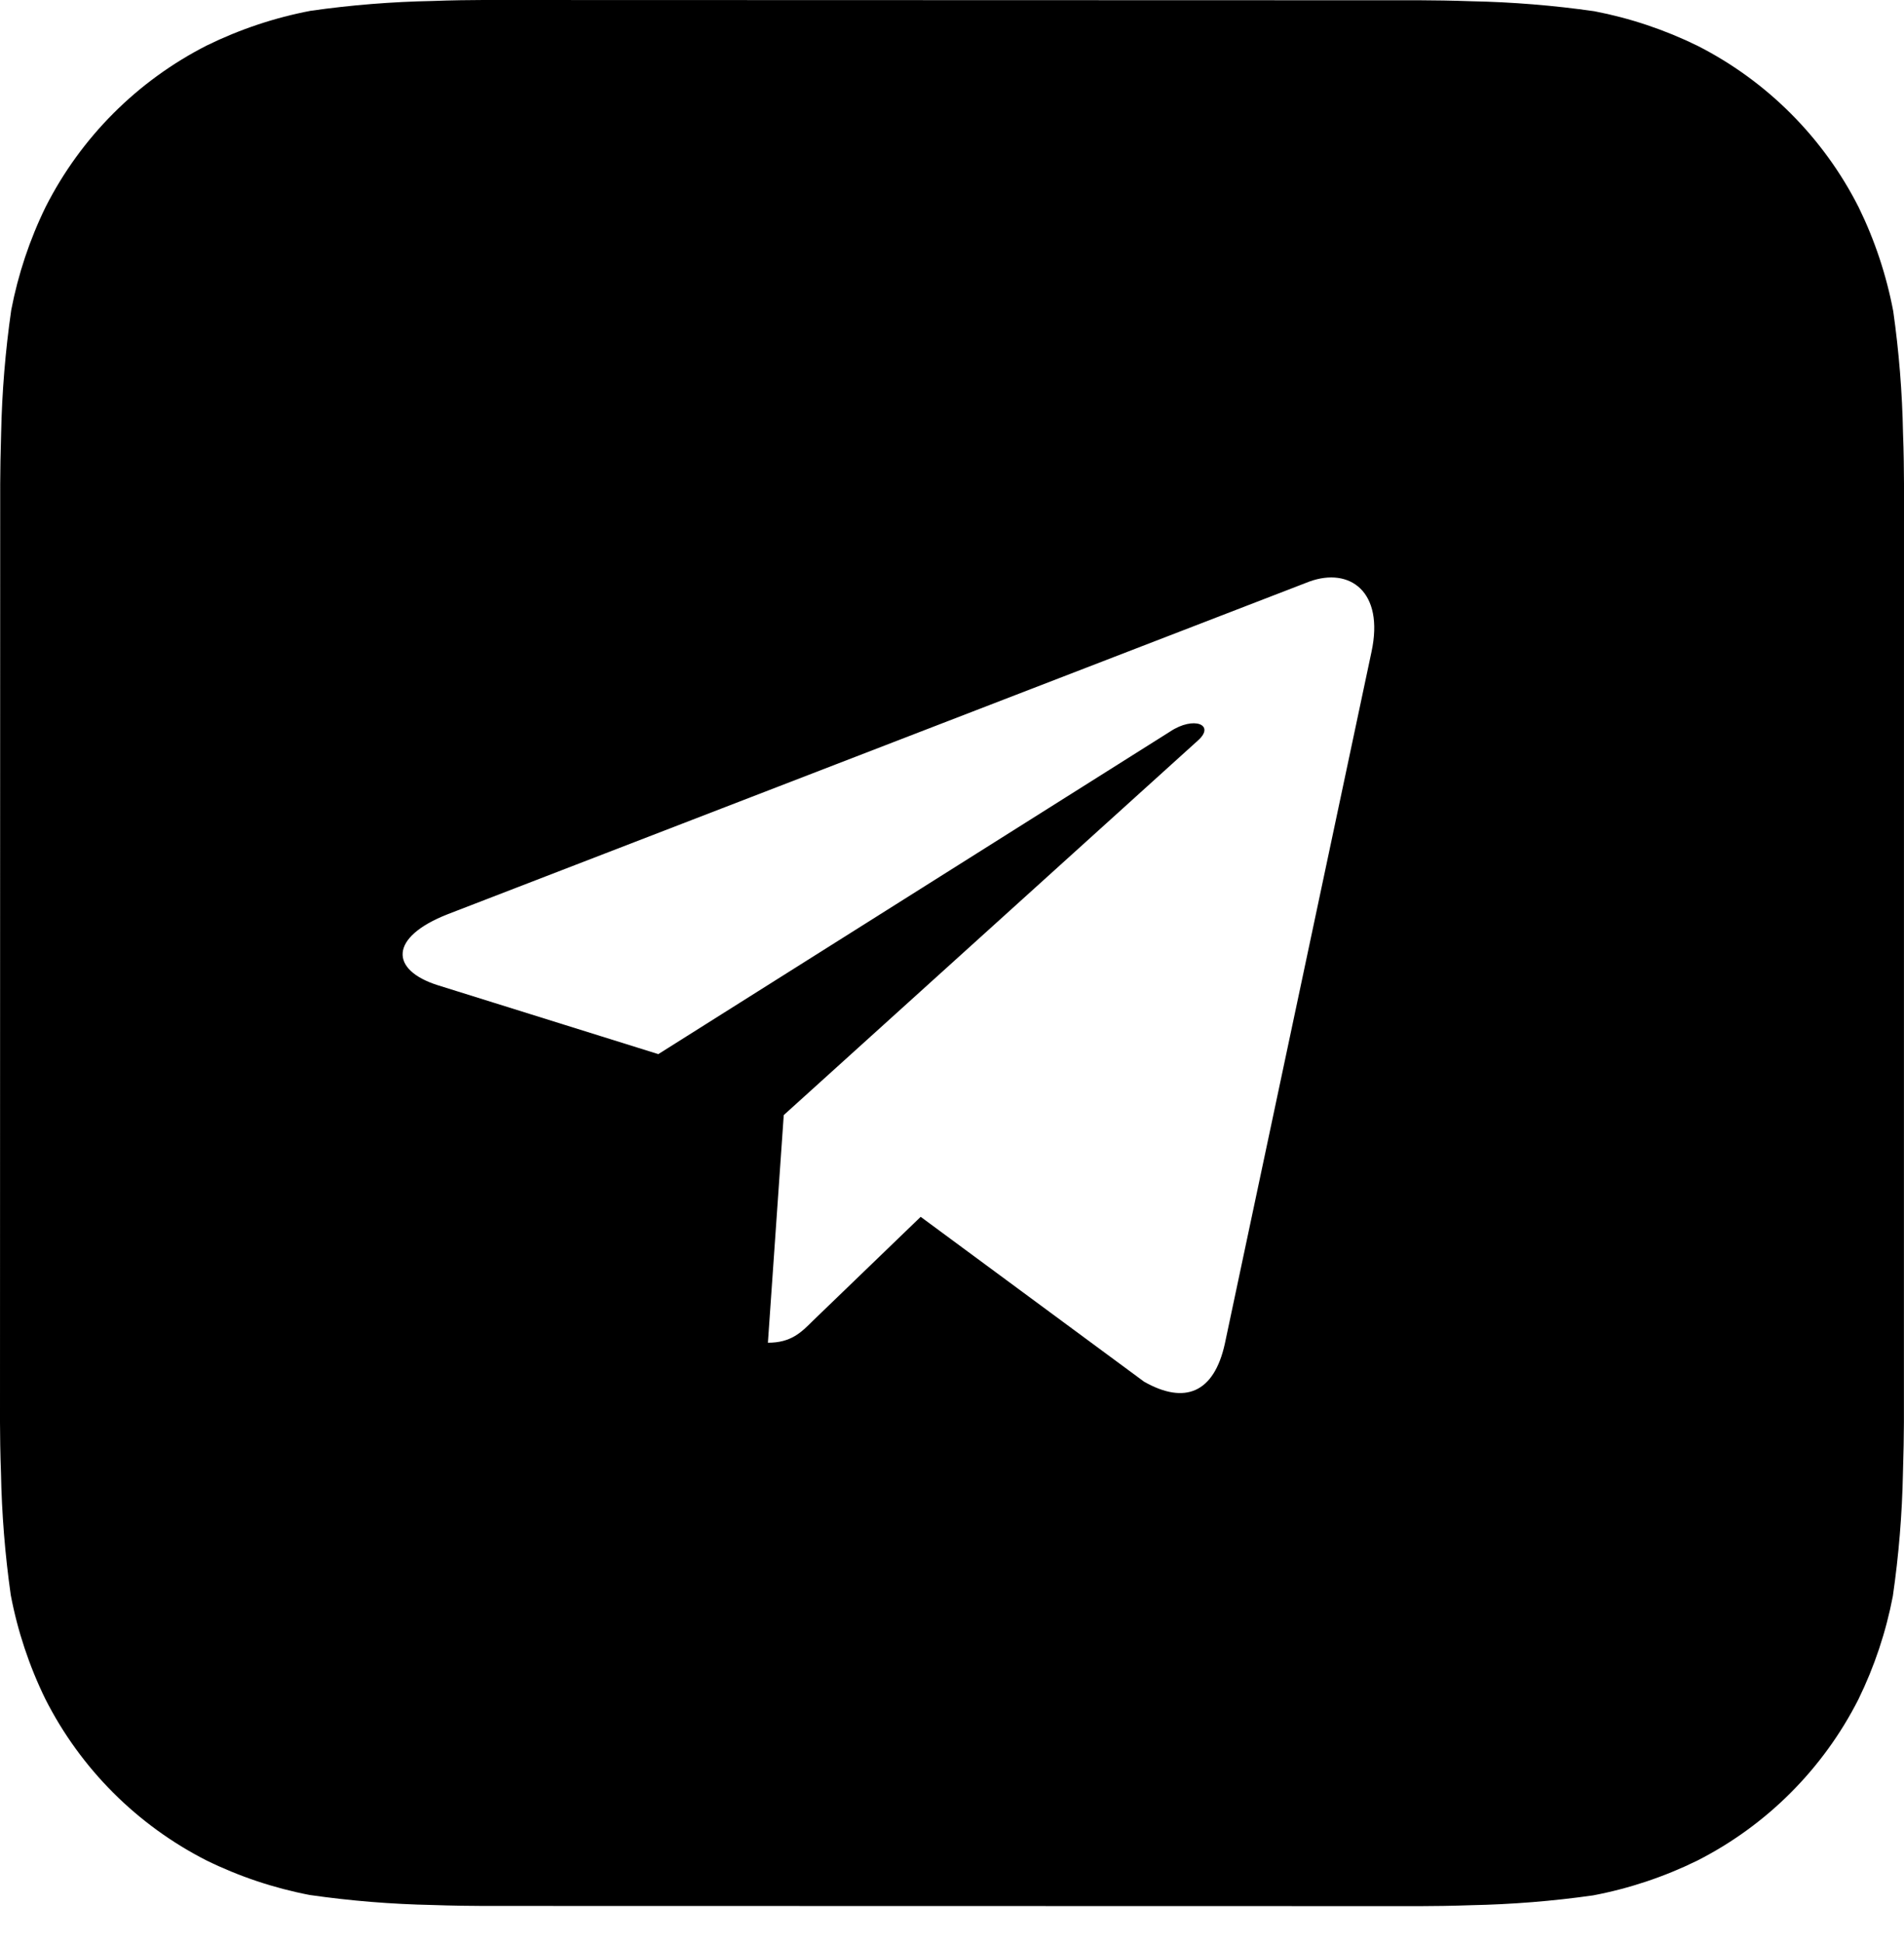 <?xml version="1.0" encoding="UTF-8"?> <svg xmlns="http://www.w3.org/2000/svg" width="49" height="50" viewBox="0 0 49 50" fill="none"> <path d="M48.975 11.152C48.955 10.1 48.871 9.05 48.723 8.008C48.547 7.081 48.248 6.182 47.834 5.335C46.927 3.542 45.473 2.086 43.684 1.177C42.842 0.765 41.95 0.466 41.03 0.289C39.981 0.139 38.924 0.053 37.865 0.032C37.416 0.015 36.836 0.007 36.566 0.007L12.439 0C12.169 0 11.588 0.007 11.14 0.025C10.089 0.045 9.04 0.129 7.999 0.277C7.073 0.453 6.175 0.753 5.329 1.167C3.539 2.075 2.084 3.531 1.176 5.322C0.764 6.164 0.466 7.058 0.289 7.979C0.138 9.029 0.051 10.087 0.029 11.147C0.015 11.596 0.005 12.178 0.005 12.447L0 36.601C0 36.871 0.007 37.452 0.025 37.901C0.045 38.953 0.129 40.004 0.277 41.046C0.453 41.972 0.752 42.872 1.166 43.719C2.073 45.511 3.527 46.967 5.316 47.876C6.158 48.289 7.05 48.587 7.97 48.764C9.019 48.915 10.076 49.001 11.135 49.022C11.584 49.039 12.164 49.046 12.434 49.046L36.561 49.051C36.831 49.051 37.411 49.044 37.86 49.027C38.911 49.006 39.96 48.922 41.001 48.774C41.927 48.598 42.825 48.298 43.671 47.884C45.462 46.976 46.918 45.521 47.827 43.729C48.239 42.887 48.537 41.993 48.713 41.073C48.865 40.023 48.952 38.964 48.973 37.904C48.988 37.455 48.998 36.874 48.998 36.604L49 12.452C49 12.182 48.993 11.601 48.975 11.152ZM25.032 41.59H25.024C22.108 41.59 19.238 40.858 16.677 39.461L12.434 35.537L9.896 32.834C7.976 29.499 7.209 25.623 7.713 21.808C8.218 17.992 9.966 14.45 12.686 11.729C15.406 9.01 18.947 7.264 22.759 6.763C26.571 6.263 30.442 7.035 33.771 8.961C37.1 10.887 39.701 13.858 41.171 17.415C42.642 20.971 42.899 24.914 41.903 28.631C40.908 32.349 38.715 35.634 35.664 37.977C32.614 40.32 28.876 41.59 25.032 41.59Z" fill="black"></path> <path d="M24 1.001C11.294 1.001 1 11.306 1 24.025C1 36.744 11.294 47.049 24 47.049C36.706 47.049 47 36.744 47 24.025C47 11.306 36.706 1.001 24 1.001ZM35.296 16.774L31.521 34.581C31.243 35.843 30.492 36.15 29.444 35.556L23.694 31.313L20.921 33.987C20.615 34.293 20.355 34.553 19.762 34.553L20.17 28.695L30.826 19.058C31.29 18.65 30.724 18.418 30.112 18.826L16.942 27.126L11.267 25.353C10.033 24.963 10.005 24.118 11.526 23.524L33.701 14.964C34.73 14.593 35.63 15.215 35.296 16.774Z" fill="black"></path> </svg> 